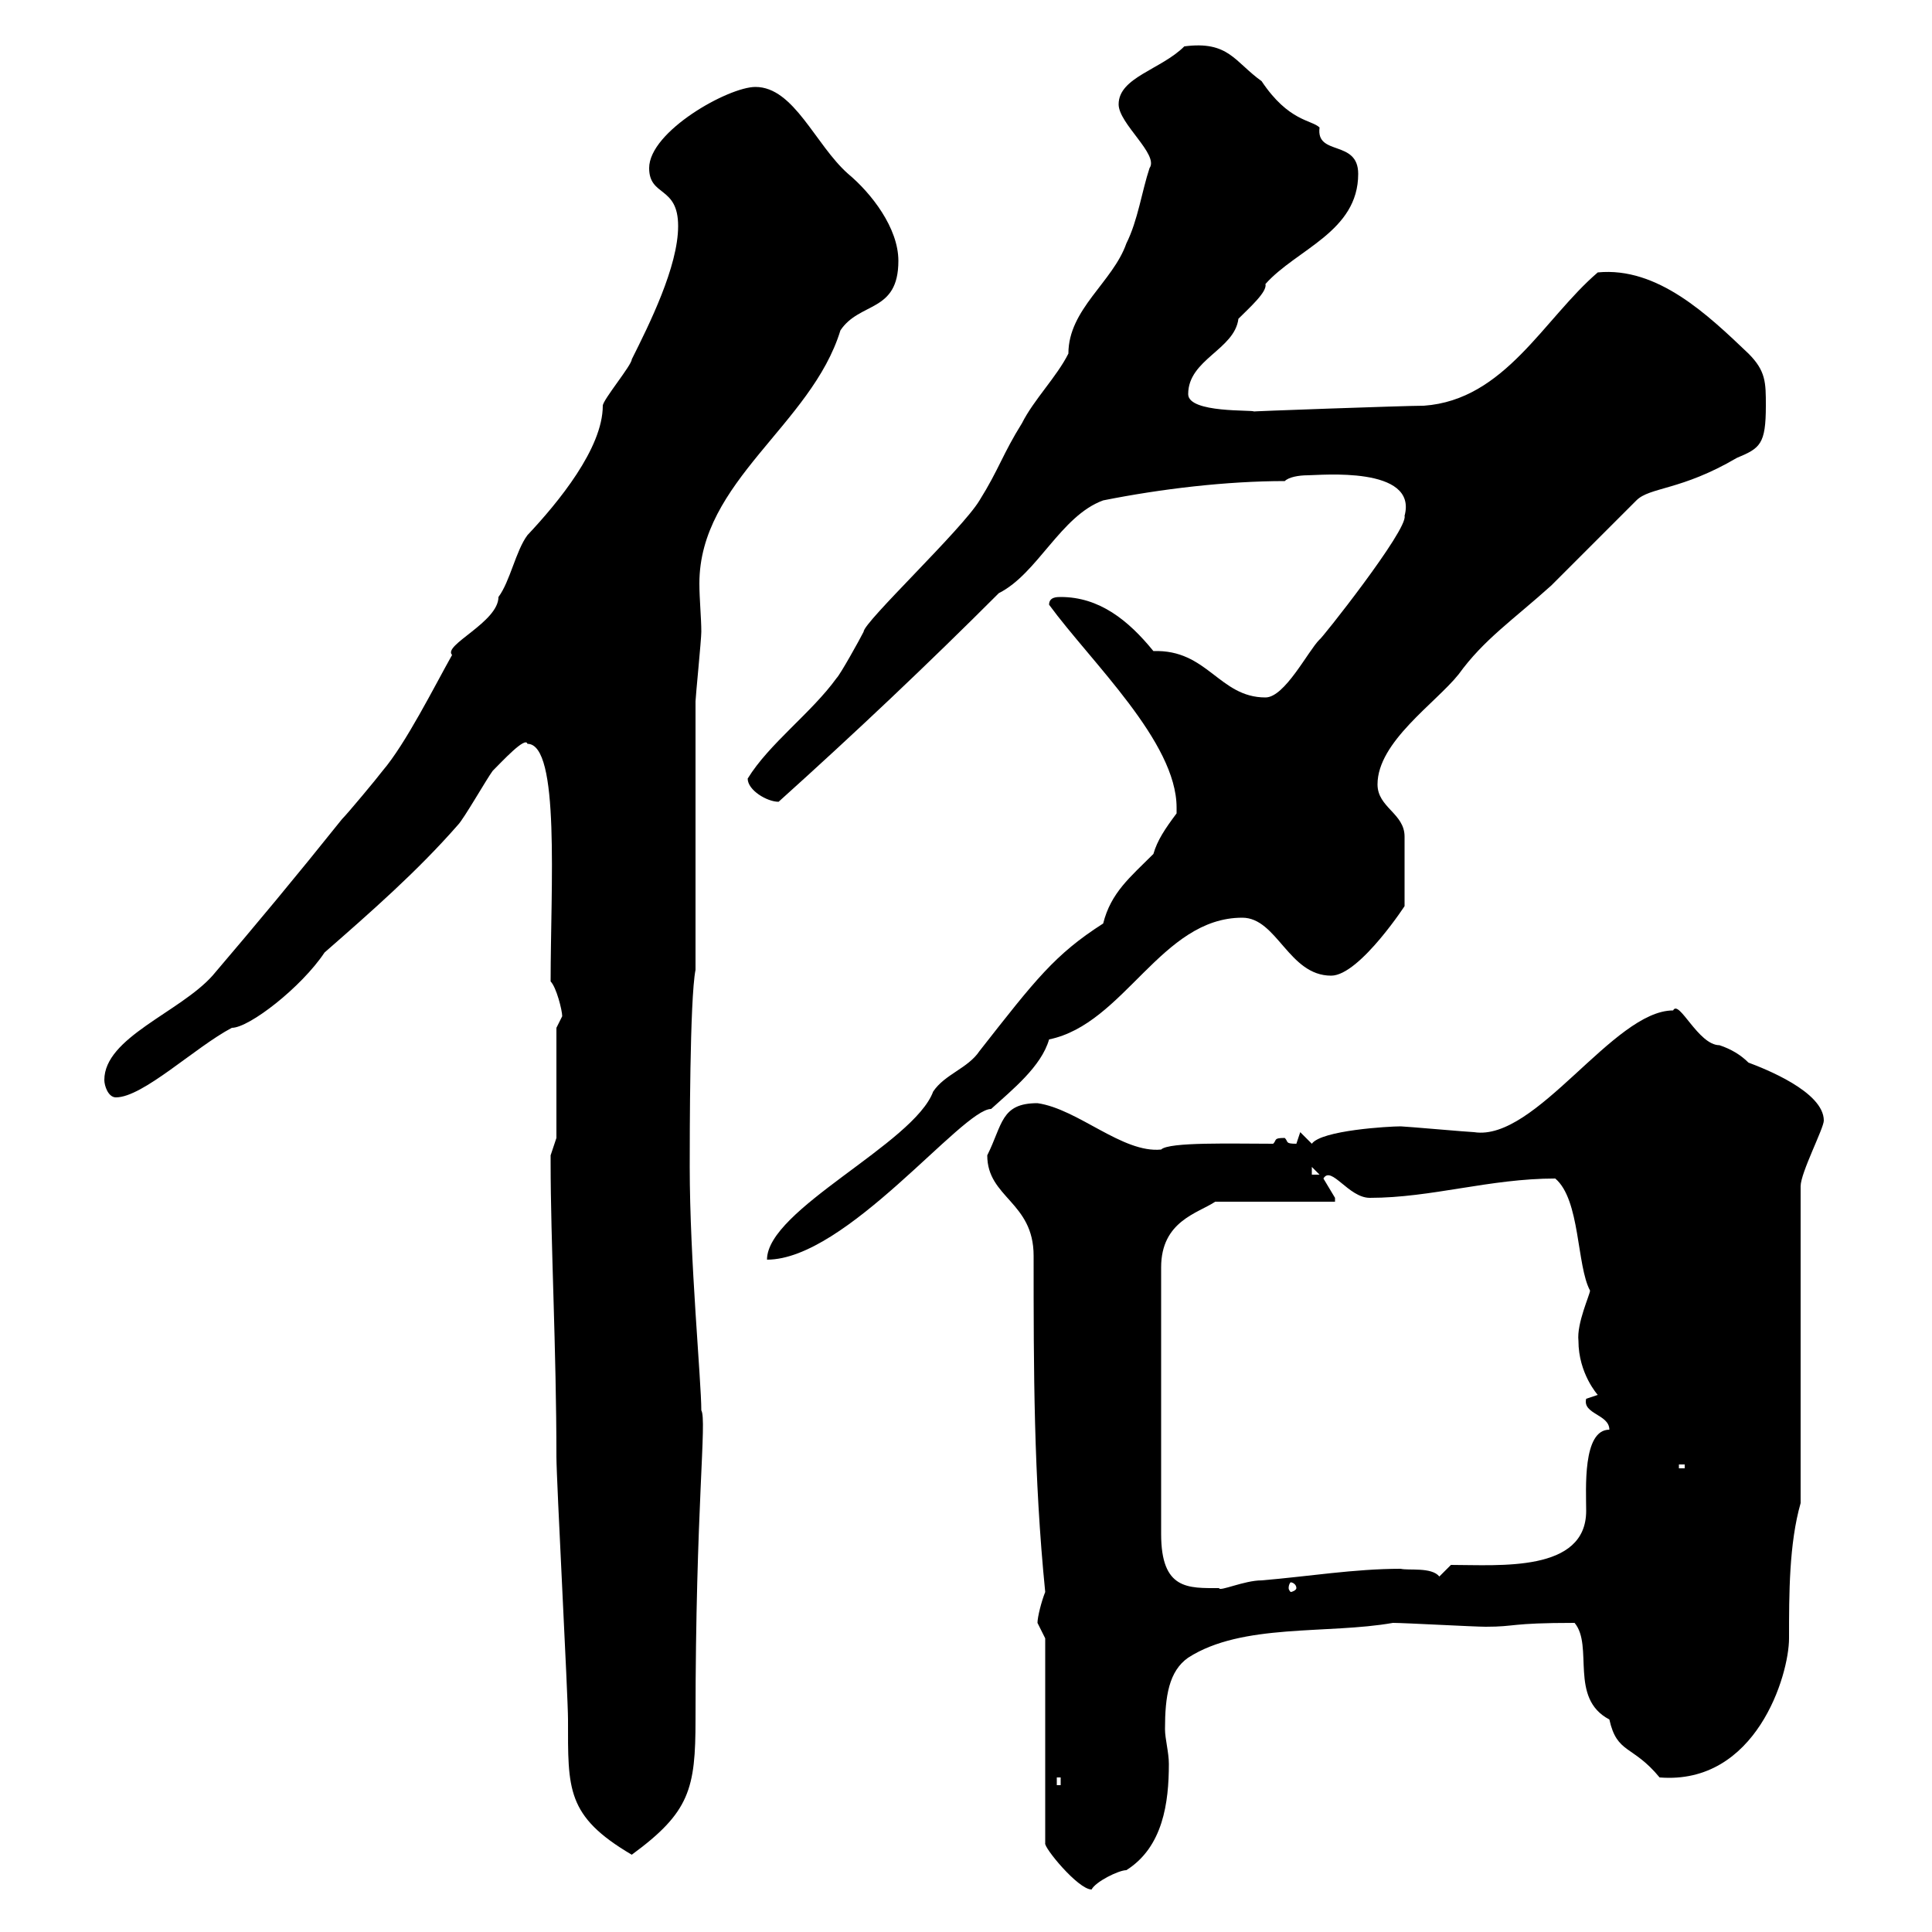 <svg xmlns="http://www.w3.org/2000/svg" xmlns:xlink="http://www.w3.org/1999/xlink" width="300" height="300"><path d="M162.30 254.40L162.30 286.20C162 286.80 167.40 293.40 169.50 293.40C170.10 292.20 173.70 290.40 174.90 290.40C180.60 286.80 181.50 279.90 181.50 273.90C181.50 272.10 180.90 270 180.90 268.50C180.90 263.40 181.50 259.50 184.50 257.40C192.90 252 206.10 253.80 216.30 252C218.10 252 228.90 252.60 230.70 252.60C235.50 252.60 234.30 252 244.50 252C247.50 255.60 243.60 263.70 249.90 267C251.10 272.40 253.50 270.90 257.70 276C272.70 277.20 277.80 260.10 277.80 254.40C277.80 247.50 277.80 239.70 279.60 233.40L279.60 184.20C279.60 182.10 283.20 175.20 283.20 174C283.20 169.50 273.90 165.90 271.50 165C270.30 163.80 268.80 162.90 267 162.30C263.70 162.30 260.70 155.10 259.80 156.90C250.50 156.90 238.50 177.30 228.90 175.80C228.30 175.80 218.10 174.90 217.50 174.90C215.70 174.90 205.20 175.50 203.70 177.60L201.90 175.80C201.90 175.80 201.30 177.60 201.30 177.60C199.50 177.60 200.10 177.30 199.50 176.70C197.70 176.70 198.30 177 197.70 177.60C191.40 177.60 181.50 177.30 180.30 178.50C174.30 179.10 167.40 172.20 161.10 171.30C155.40 171.30 155.70 174.60 153.30 179.40C153.30 186 160.50 186.60 160.50 195C160.50 212.70 160.50 229.20 162.30 247.20C161.70 248.70 161.10 251.10 161.10 252C161.10 252 162.30 254.40 162.30 254.40ZM85.50 179.40C85.50 180.60 85.50 180.60 85.50 180.60C85.50 192.60 86.40 209.70 86.40 226.20C86.40 229.80 88.20 263.40 88.20 267C88.20 277.80 87.90 282 98.10 288C107.10 281.40 108 277.80 108 267C108 234 109.80 220.50 108.90 219C108.90 214.50 107.10 195.60 107.10 181.20C107.10 176.70 107.10 155.10 108 150.60L108 147.90C108 141.60 108 113.70 108 108.90C108 108.30 108.90 99.30 108.90 98.10C108.90 96 108.60 93 108.60 90.60C108.60 74.70 126 66 130.50 51.30C133.50 46.80 139.50 48.60 139.50 40.50C139.50 35.40 135.30 30 131.70 27C126.60 22.50 123.30 13.50 117.30 13.50C113.10 13.50 100.80 20.40 100.80 26.10C100.80 30.60 105.30 28.80 105.30 35.10C105.30 41.40 100.80 50.40 98.10 55.80C98.10 56.70 93.60 62.10 93.60 63C93.60 69.60 86.70 78 81.90 83.10C80.10 85.50 79.20 90.30 77.40 92.70C77.40 96.60 68.70 100.20 70.20 101.70C67.50 106.50 63 115.50 59.40 119.70C58.50 120.90 54 126.30 53.10 127.20C45.90 136.20 39.90 143.40 33 151.50C27.90 157.20 16.20 161.10 16.20 167.70C16.20 168.60 16.80 170.40 18 170.40C22.20 170.40 30.30 162.60 36 159.60C38.70 159.60 46.80 153.30 50.40 147.90C57.60 141.60 64.80 135.30 71.10 128.10C72 127.20 75.60 120.90 76.50 119.70C78 118.20 81.60 114.30 81.90 115.50C87 115.50 85.50 137.70 85.50 152.40C86.40 153.30 87.30 156.90 87.30 157.80C87.30 157.80 86.40 159.60 86.40 159.60L86.40 176.70C86.40 176.70 85.50 179.40 85.50 179.40ZM164.10 276L164.70 276L164.70 277.20L164.10 277.20ZM207.30 186.60C207.30 186.60 207.30 186 207.30 186C207.30 186 205.50 183 205.50 183C206.70 180.90 209.40 186 212.70 186C222.30 186 231.30 183 241.50 183C245.40 186.30 244.80 196.50 246.90 200.40C246.90 201 244.80 205.50 245.10 208.20C245.10 213.30 248.10 216.60 248.10 216.60C248.10 216.60 246.30 217.20 246.30 217.20C245.70 219.60 249.90 219.60 249.90 222C245.70 222 246.30 231.30 246.30 234.60C246.30 244.20 232.80 243 225.30 243C225.30 243 223.50 244.80 223.50 244.80C222.30 243.30 218.70 243.90 217.50 243.60C210.30 243.60 203.10 244.80 195.90 245.40C193.20 245.40 189.30 247.20 189.30 246.60C184.50 246.60 180.30 246.90 180.30 238.20L180.30 196.80C180.30 189.60 186 188.40 188.70 186.60ZM201.30 246.60C201.30 246.90 200.70 247.20 200.40 247.20C200.40 247.20 200.10 246.90 200.10 246.60C200.10 246 200.40 245.70 200.40 245.70C200.70 245.70 201.30 246 201.30 246.60ZM260.70 227.40L261.60 227.40L261.60 228L260.70 228ZM182.70 125.40C182.70 125.40 182.70 126.30 182.70 126.30C180.90 128.70 179.70 130.50 179.10 132.60C175.50 136.20 172.50 138.60 171.30 143.40C163.80 148.20 160.80 152.10 152.10 163.20C150.30 165.90 146.70 166.80 144.90 169.50C141.90 177.60 119.10 187.80 119.10 195.60C131.40 195.60 149.40 172.20 153.90 172.20C157.20 169.20 161.70 165.60 162.90 161.40C174.60 159 180.30 142.50 192.90 142.50C198.30 142.50 200.10 151.50 206.70 151.50C211.20 151.50 218.70 139.80 218.10 140.70L218.10 129.90C218.10 126.30 213.90 125.40 213.90 121.80C213.90 115.20 222.90 109.20 226.50 104.70C230.40 99.30 234.90 96.30 240.90 90.90C242.70 89.10 252.30 79.50 254.10 77.70C256.20 75.60 261 76.20 269.70 71.10C273.30 69.60 274.20 69 274.20 63C274.20 59.40 274.20 57.60 271.50 54.90C265.20 48.90 257.40 41.40 248.10 42.30C239.70 49.50 233.70 62.10 221.10 63C218.10 63 193.20 63.90 194.70 63.90C194.70 63.60 184.50 64.20 184.50 61.20C184.50 55.80 191.70 54.30 192.30 49.50C194.10 47.70 196.80 45.30 196.50 44.10C201.30 38.70 210.90 36 210.90 27C210.90 21.60 204.30 24.30 204.90 19.80C203.70 18.60 200.10 18.90 195.90 12.60C191.70 9.60 190.80 6.30 183.90 7.20C180.30 10.80 173.70 12 173.70 16.20C173.70 19.20 180 24 178.50 26.10C177.30 29.70 176.70 34.20 174.90 37.80C172.80 43.80 165.90 48 165.90 54.90C164.10 58.50 160.50 62.10 158.70 65.70C155.70 70.50 155.10 72.90 152.10 77.70C149.40 82.20 134.10 96.60 134.10 98.10C133.50 99.30 130.50 104.70 129.90 105.30C126 110.70 119.40 115.50 116.10 120.90C116.10 122.70 119.10 124.50 120.90 124.50C132.90 113.70 144 103.20 155.10 92.10C161.10 89.10 164.70 80.10 171.30 77.70C180.30 75.90 190.50 74.70 199.50 74.70C200.10 74.10 201.60 73.80 203.10 73.80C204.90 73.80 220.20 72.30 218.10 80.10C218.70 82.20 204.90 99.60 204.90 99.30C203.10 101.10 199.50 108.30 196.50 108.30C189.30 108.30 187.50 100.80 179.10 101.10C175.20 96.30 170.70 92.70 164.70 92.70C164.10 92.70 162.90 92.70 162.90 93.90C169.50 102.90 182.70 115.20 182.70 125.40ZM203.70 181.20L204.90 182.40L203.70 182.40Z"/></svg>
